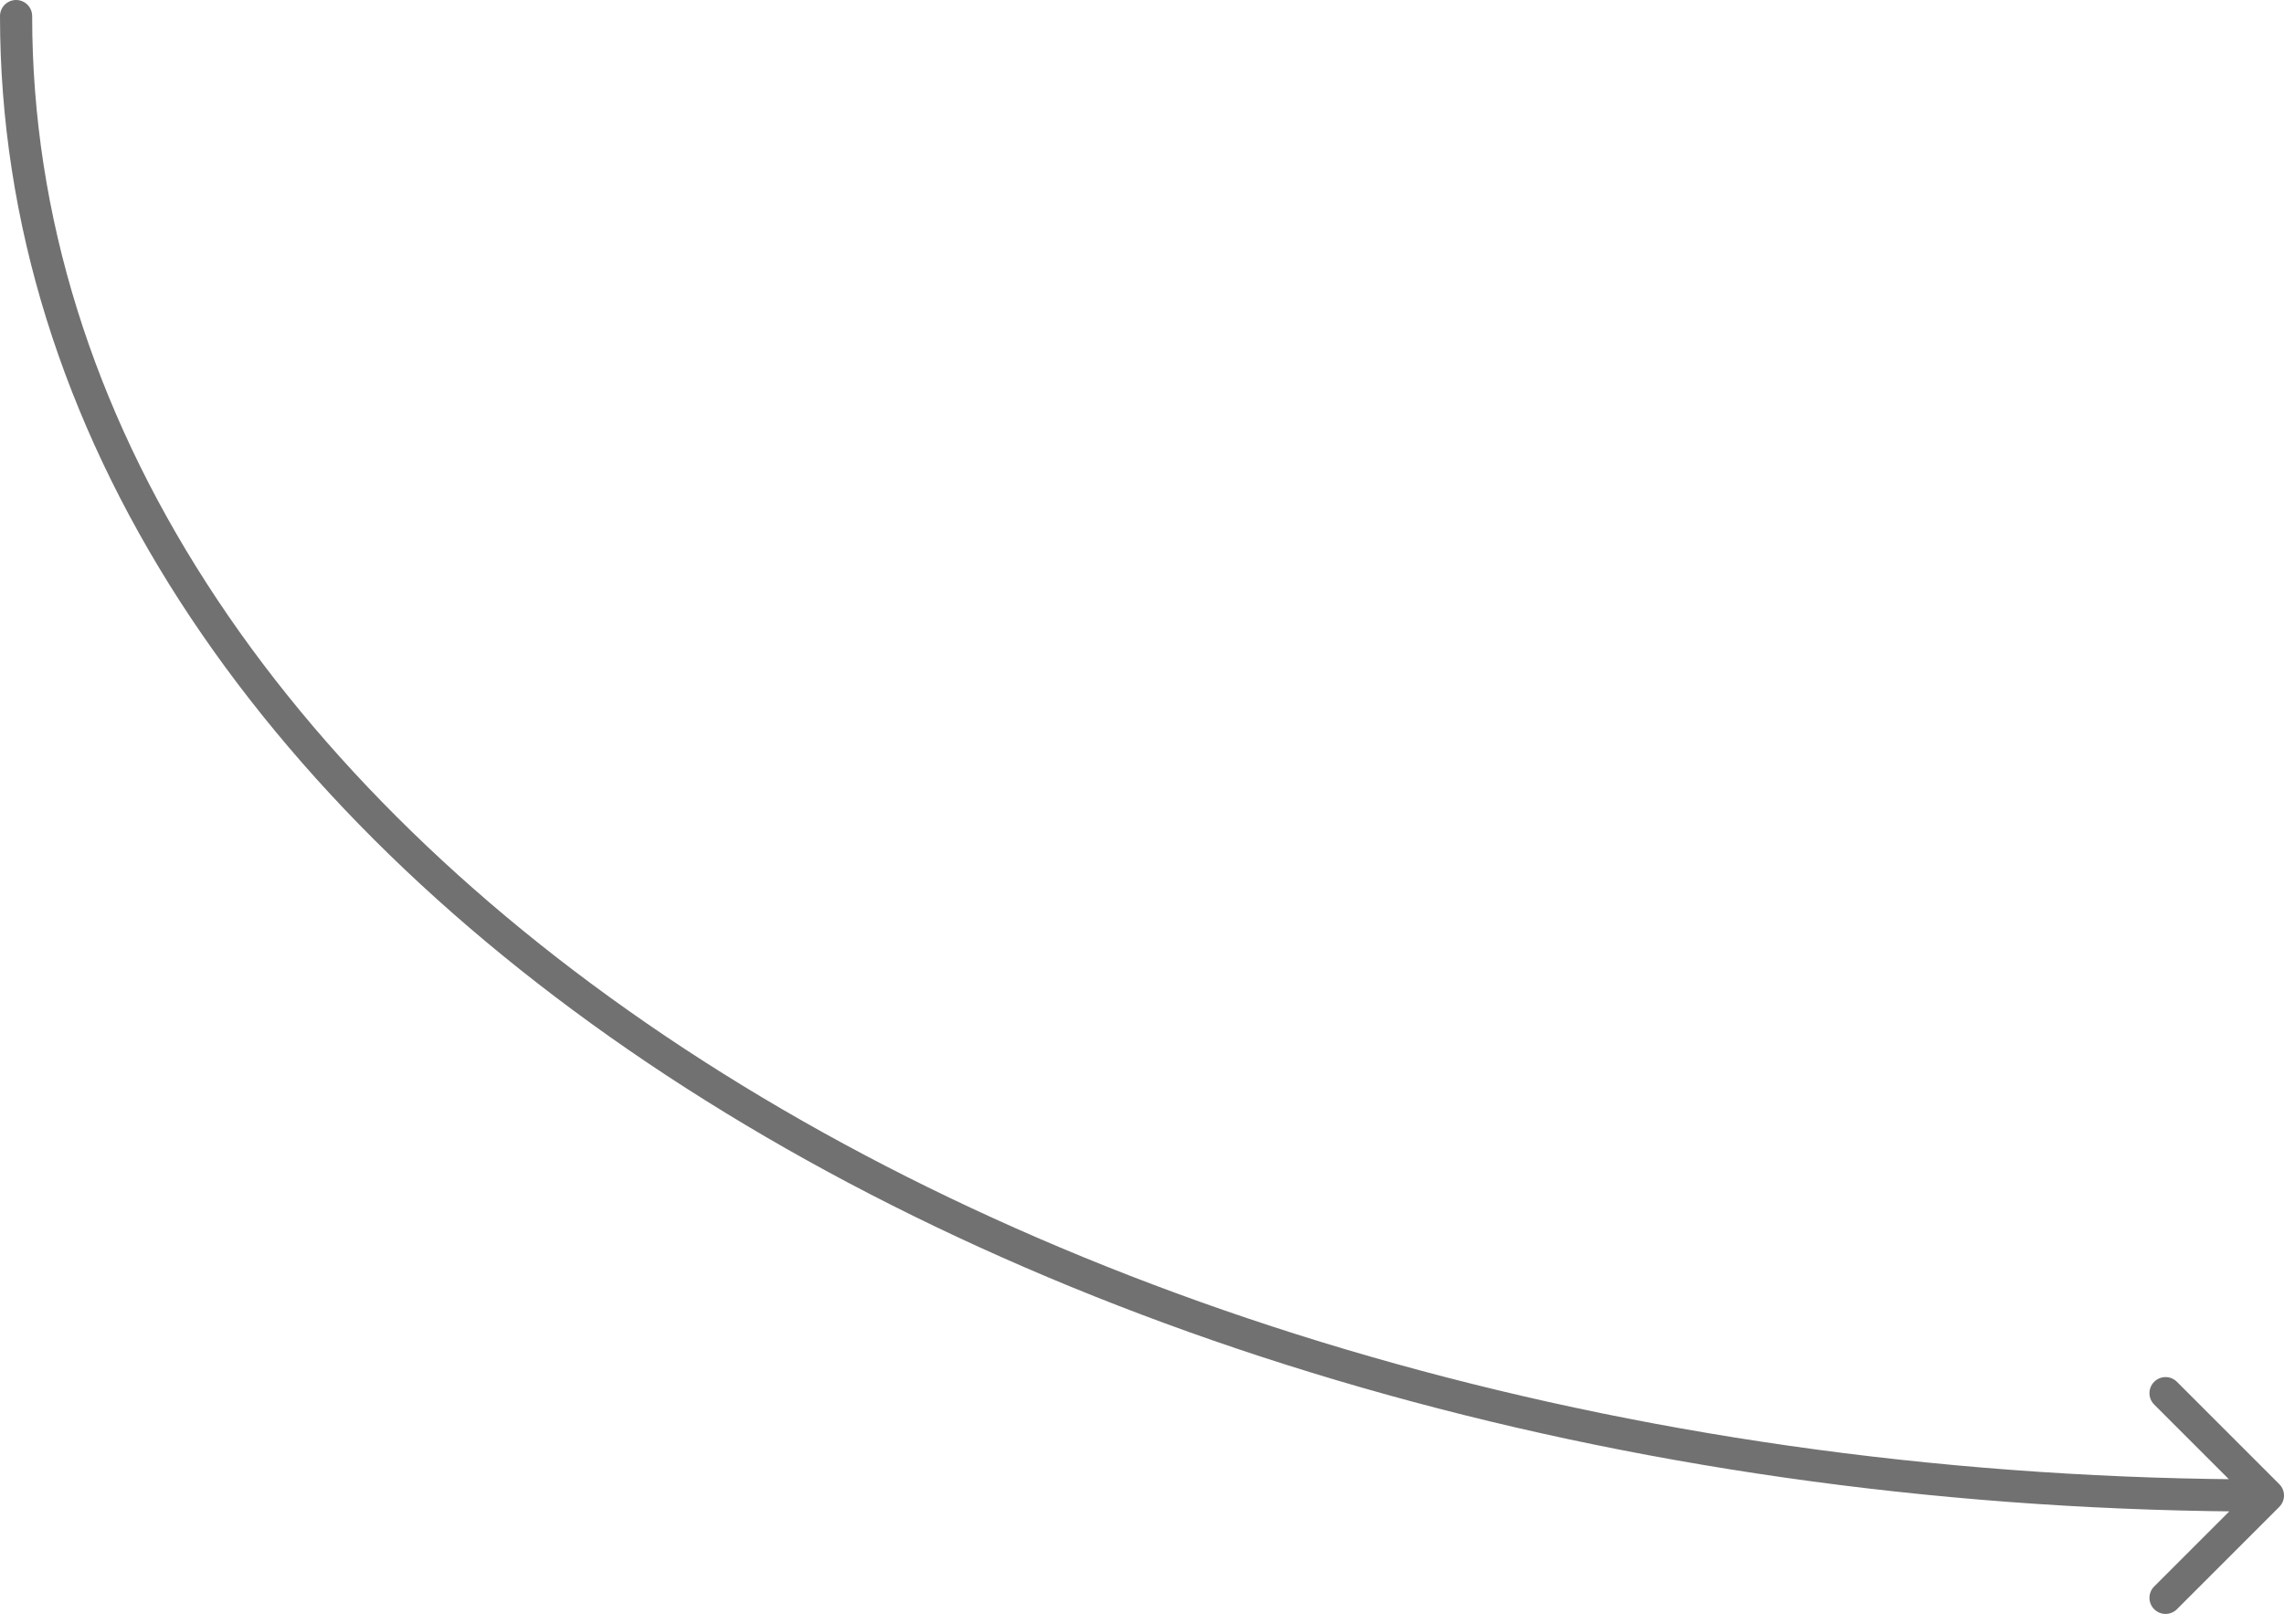 <?xml version="1.0" encoding="UTF-8"?> <svg xmlns="http://www.w3.org/2000/svg" width="142" height="101" viewBox="0 0 142 101" fill="none"> <path d="M0 1C0 0.448 0.448 0 1 0C1.552 0 2 0.448 2 1H0ZM141.707 92.293C142.098 92.683 142.098 93.317 141.707 93.707L135.343 100.071C134.953 100.462 134.319 100.462 133.929 100.071C133.538 99.68 133.538 99.047 133.929 98.657L139.586 93L133.929 87.343C133.538 86.953 133.538 86.32 133.929 85.929C134.319 85.538 134.953 85.538 135.343 85.929L141.707 92.293ZM2 1C2 25.96 17.396 48.686 42.554 65.218C67.704 81.745 102.507 92 141 92V94C102.173 94 66.976 83.66 41.456 66.889C15.944 50.125 0 26.85 0 1H2Z" fill="#717171"></path> </svg> 